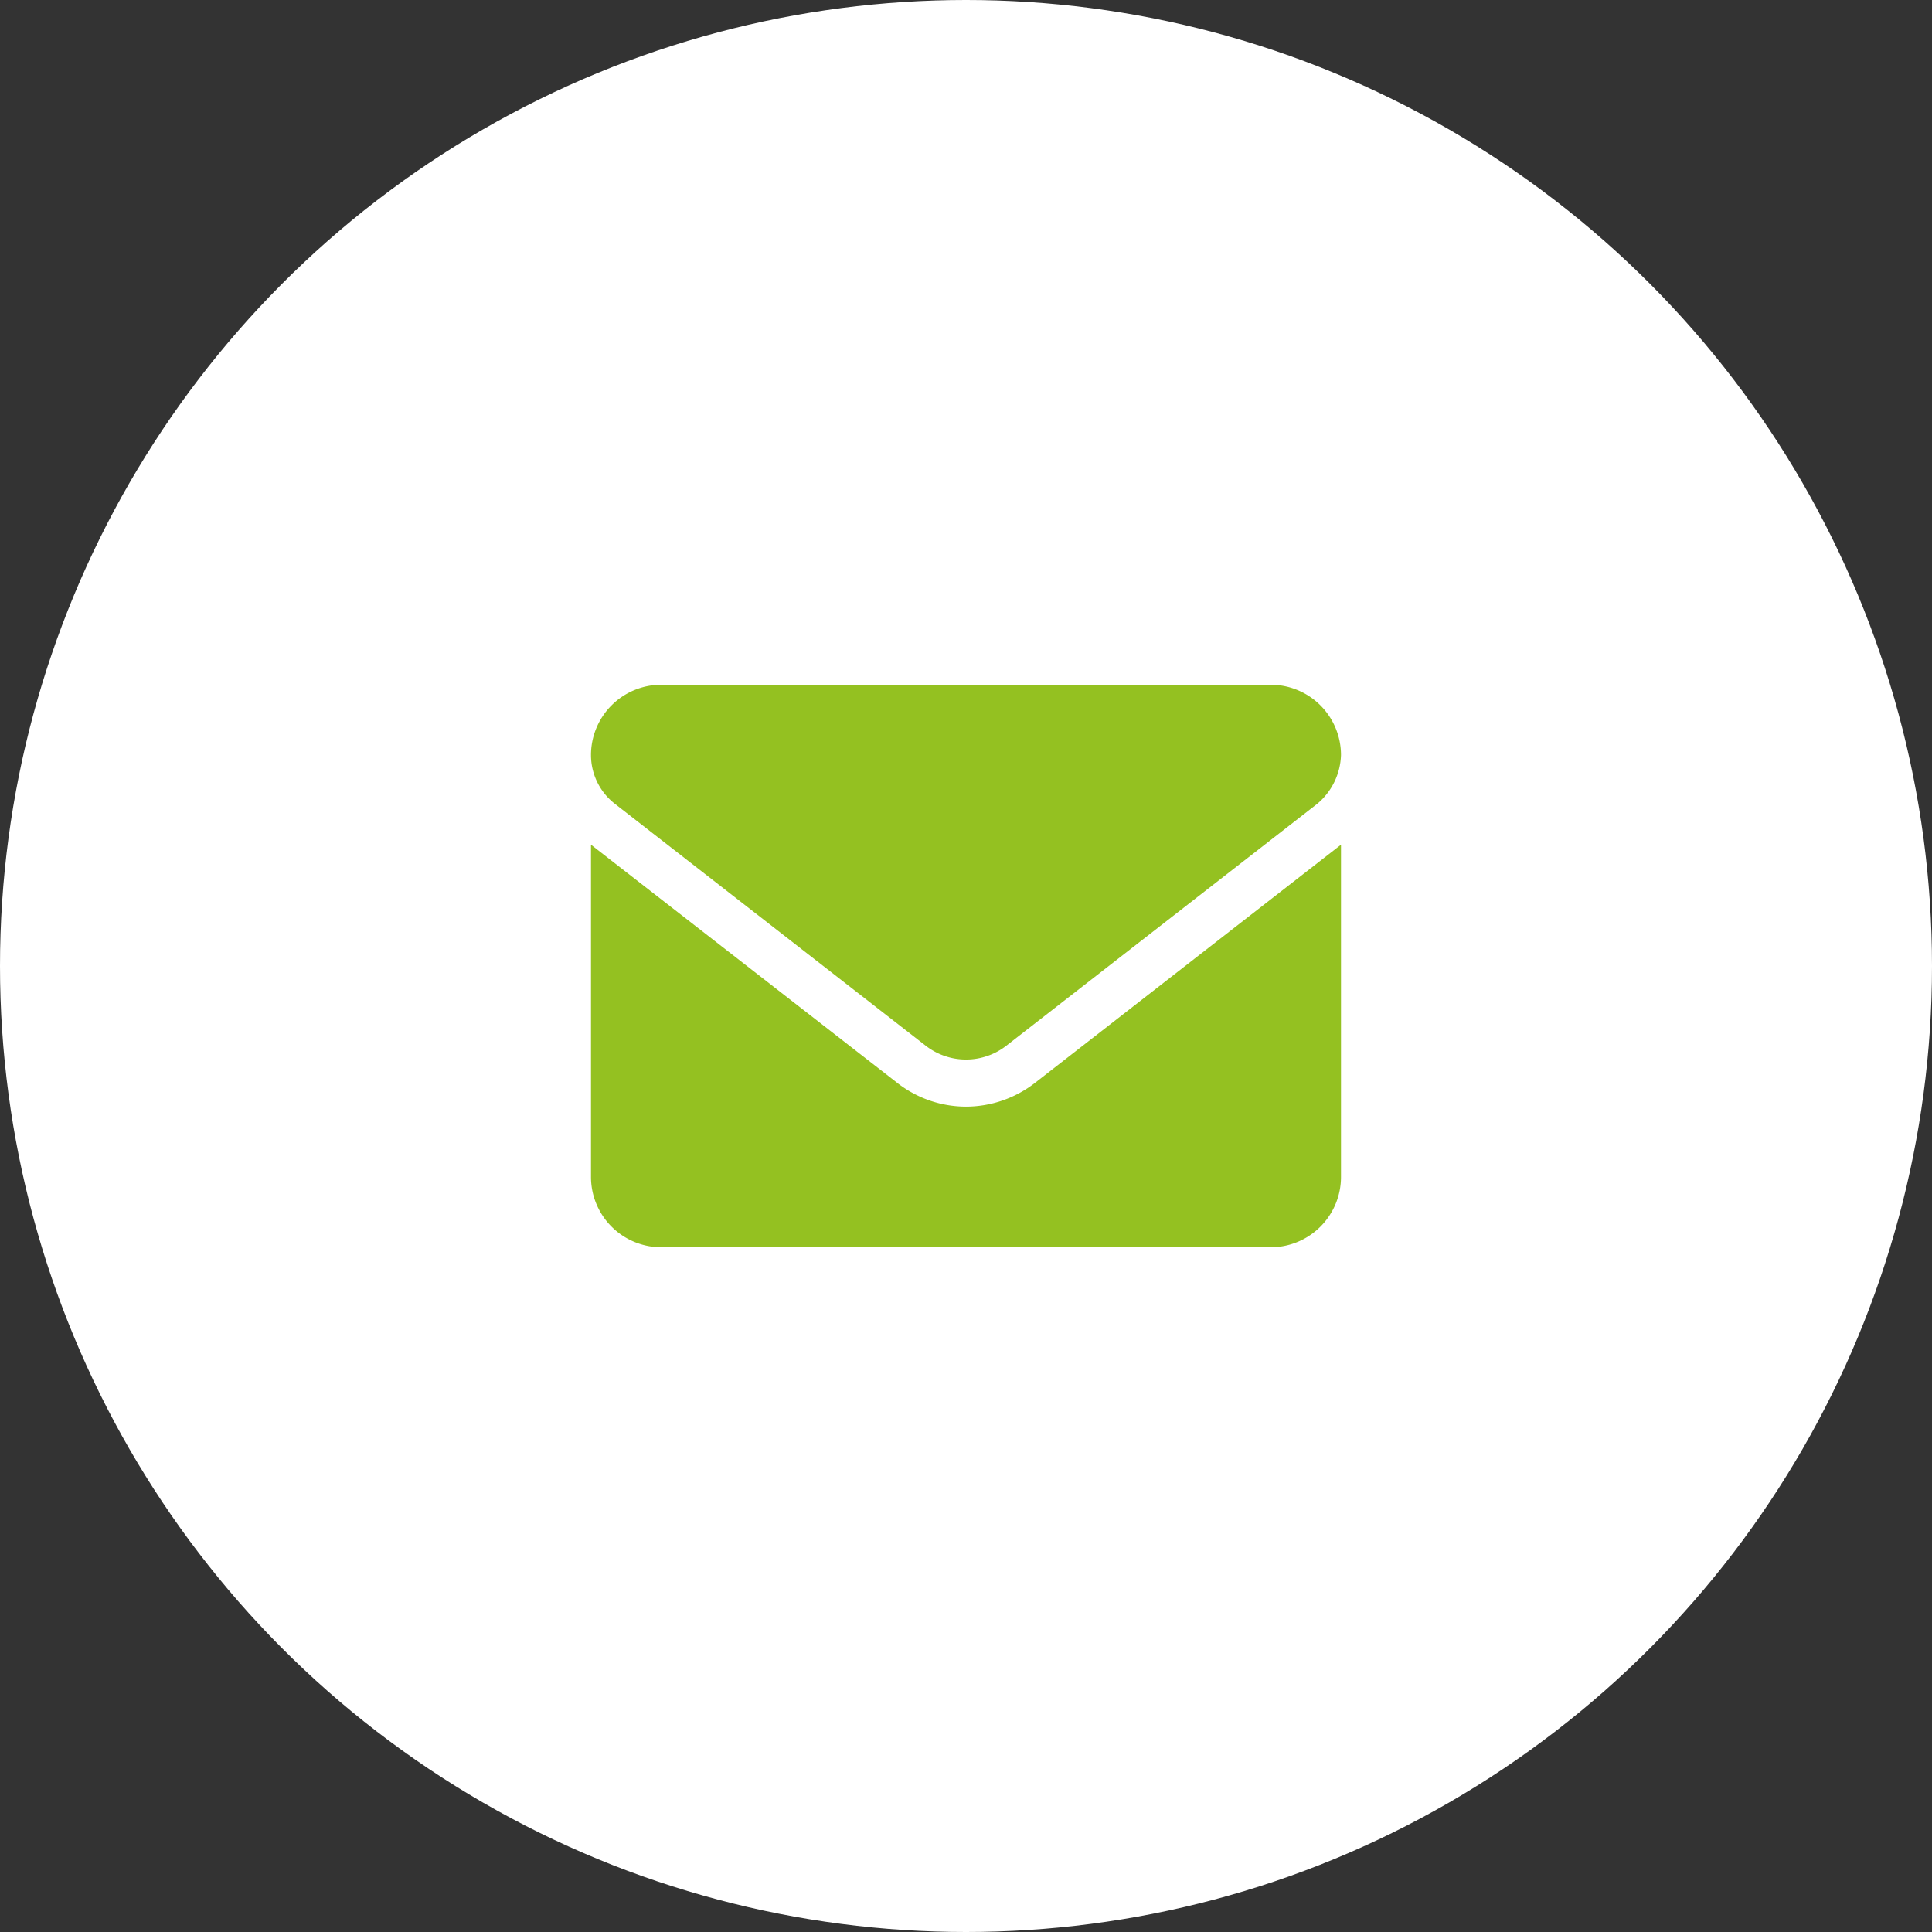 <svg xmlns="http://www.w3.org/2000/svg" width="113" height="113" viewBox="0 0 113 113">
  <rect x="0" y="0" width="113" height="113" fill="#333333" stroke="none"/>
  <g id="Raggruppa_3025" data-name="Raggruppa 3025" transform="translate(-773 -285)">
    <circle id="Ellipse_1" data-name="Ellipse 1" cx="56.5" cy="56.5" r="56.5" transform="translate(773 285)" fill="#fff"/>
    <path id="envelope" d="M21.933,88.675a6.549,6.549,0,0,1-4.041-1.406L0,73.356V92.788A4.113,4.113,0,0,0,4.113,96.9H39.754a4.112,4.112,0,0,0,4.113-4.113V73.356L25.977,87.279A6.6,6.6,0,0,1,21.933,88.675ZM1.4,70.966,19.576,85.111a3.841,3.841,0,0,0,4.717,0L42.475,70.966a3.871,3.871,0,0,0,1.392-2.853A4.113,4.113,0,0,0,39.754,64H4.113A4.112,4.112,0,0,0,0,68.113,3.617,3.617,0,0,0,1.4,70.966Z" transform="translate(807.566 261.05)" fill="#94c121"/>
  </g>
</svg>
